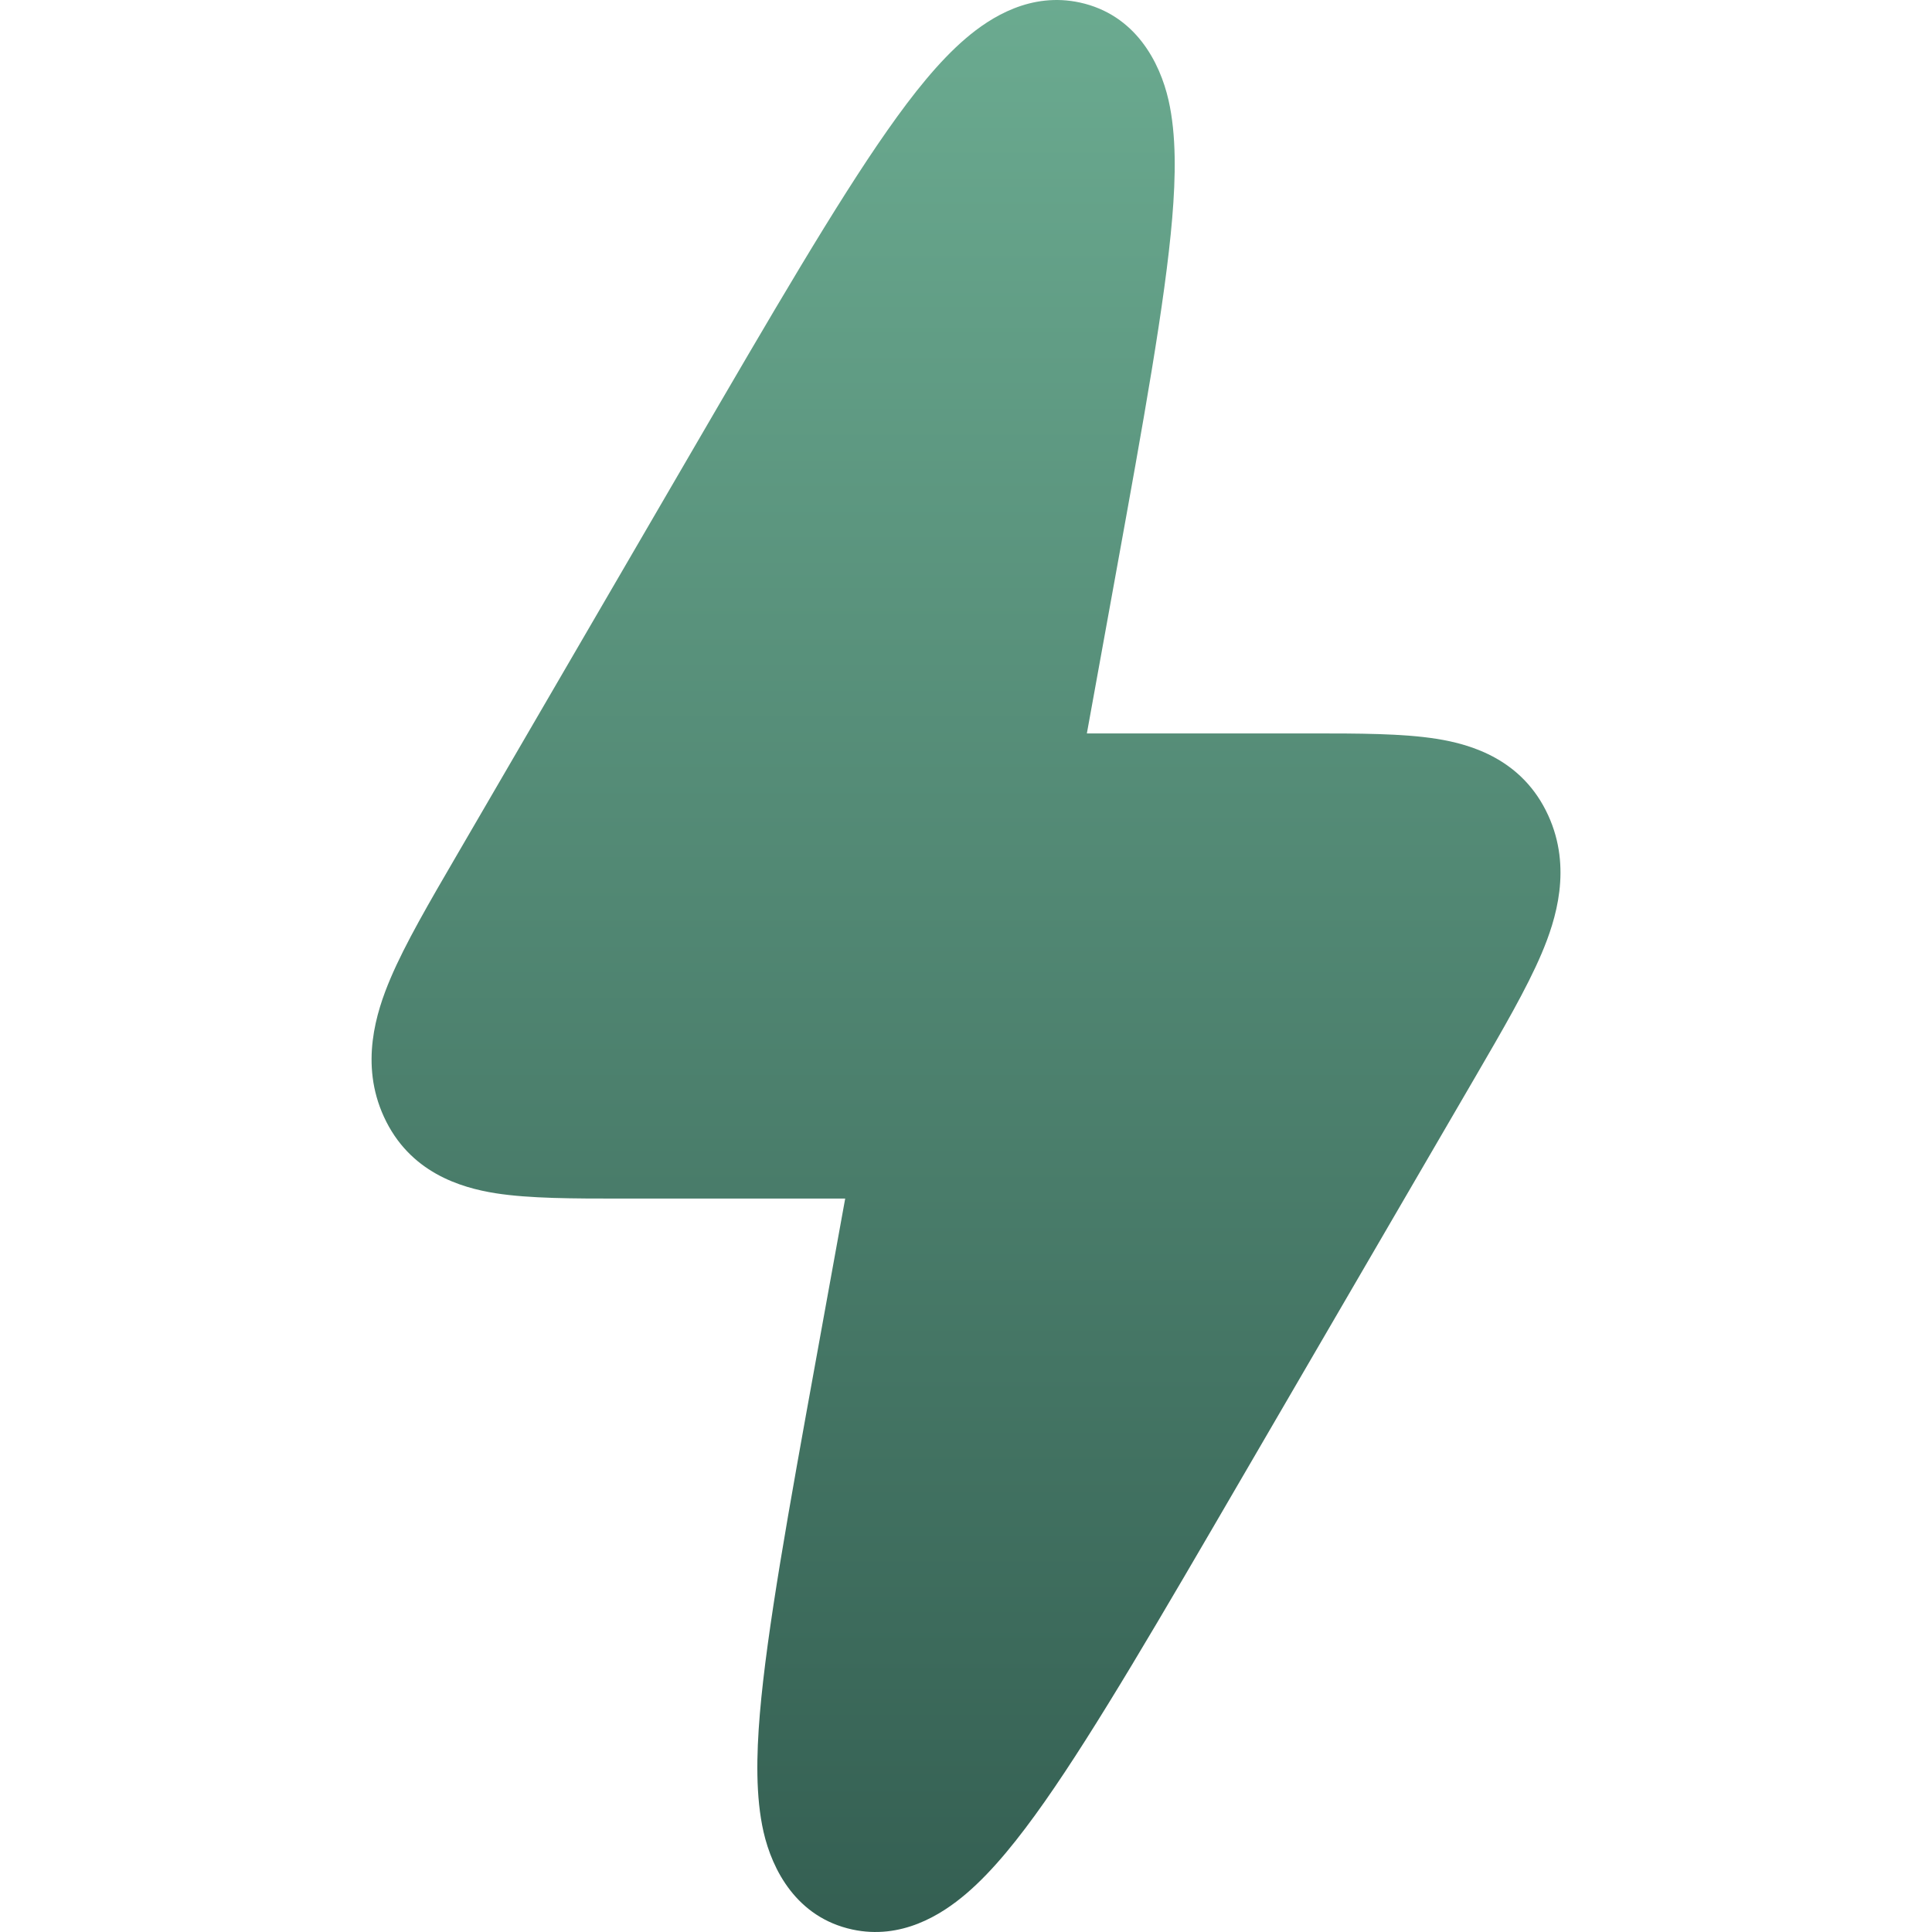 <?xml version="1.0" encoding="UTF-8"?> <svg xmlns="http://www.w3.org/2000/svg" width="34" height="34" viewBox="0 0 34 34" fill="none"> <g clip-path="url(#clip0_1277_115)"> <path fill-rule="evenodd" clip-rule="evenodd" d="M19.002 0.044C18.145 -0.141 17.441 0.294 16.993 0.678C16.525 1.078 16.069 1.649 15.617 2.294C14.714 3.581 13.585 5.52 12.148 7.989L8.033 15.06C7.557 15.877 7.131 16.608 6.873 17.216C6.618 17.815 6.331 18.727 6.756 19.653C7.205 20.633 8.104 20.901 8.721 20.999C9.319 21.093 10.097 21.093 10.935 21.093L14.874 21.093L14.361 23.922C13.879 26.579 13.496 28.69 13.372 30.162C13.311 30.891 13.297 31.623 13.437 32.238C13.589 32.903 14.018 33.743 14.999 33.956C15.856 34.141 16.56 33.706 17.008 33.322C17.476 32.922 17.932 32.351 18.385 31.706C19.288 30.419 20.416 28.48 21.853 26.011L25.969 18.941C26.444 18.124 26.87 17.392 27.128 16.784C27.383 16.185 27.67 15.274 27.245 14.347C26.796 13.367 25.897 13.099 25.28 13.002C24.682 12.907 23.904 12.907 23.067 12.907L19.127 12.907L19.64 10.079C20.122 7.421 20.505 5.31 20.629 3.838C20.69 3.109 20.704 2.377 20.564 1.762C20.412 1.097 19.983 0.257 19.002 0.044Z" fill="url(#paint0_linear_1277_115)"></path> </g> <defs> <linearGradient id="paint0_linear_1277_115" x1="17.034" y1="-3.831" x2="17.034" y2="34" gradientUnits="userSpaceOnUse"> <stop stop-color="#71B397"></stop> <stop offset="1" stop-color="#345F52"></stop> </linearGradient> <clipPath id="clip0_1277_115"> <rect width="34" height="34" fill="white"></rect> </clipPath> </defs> </svg> 